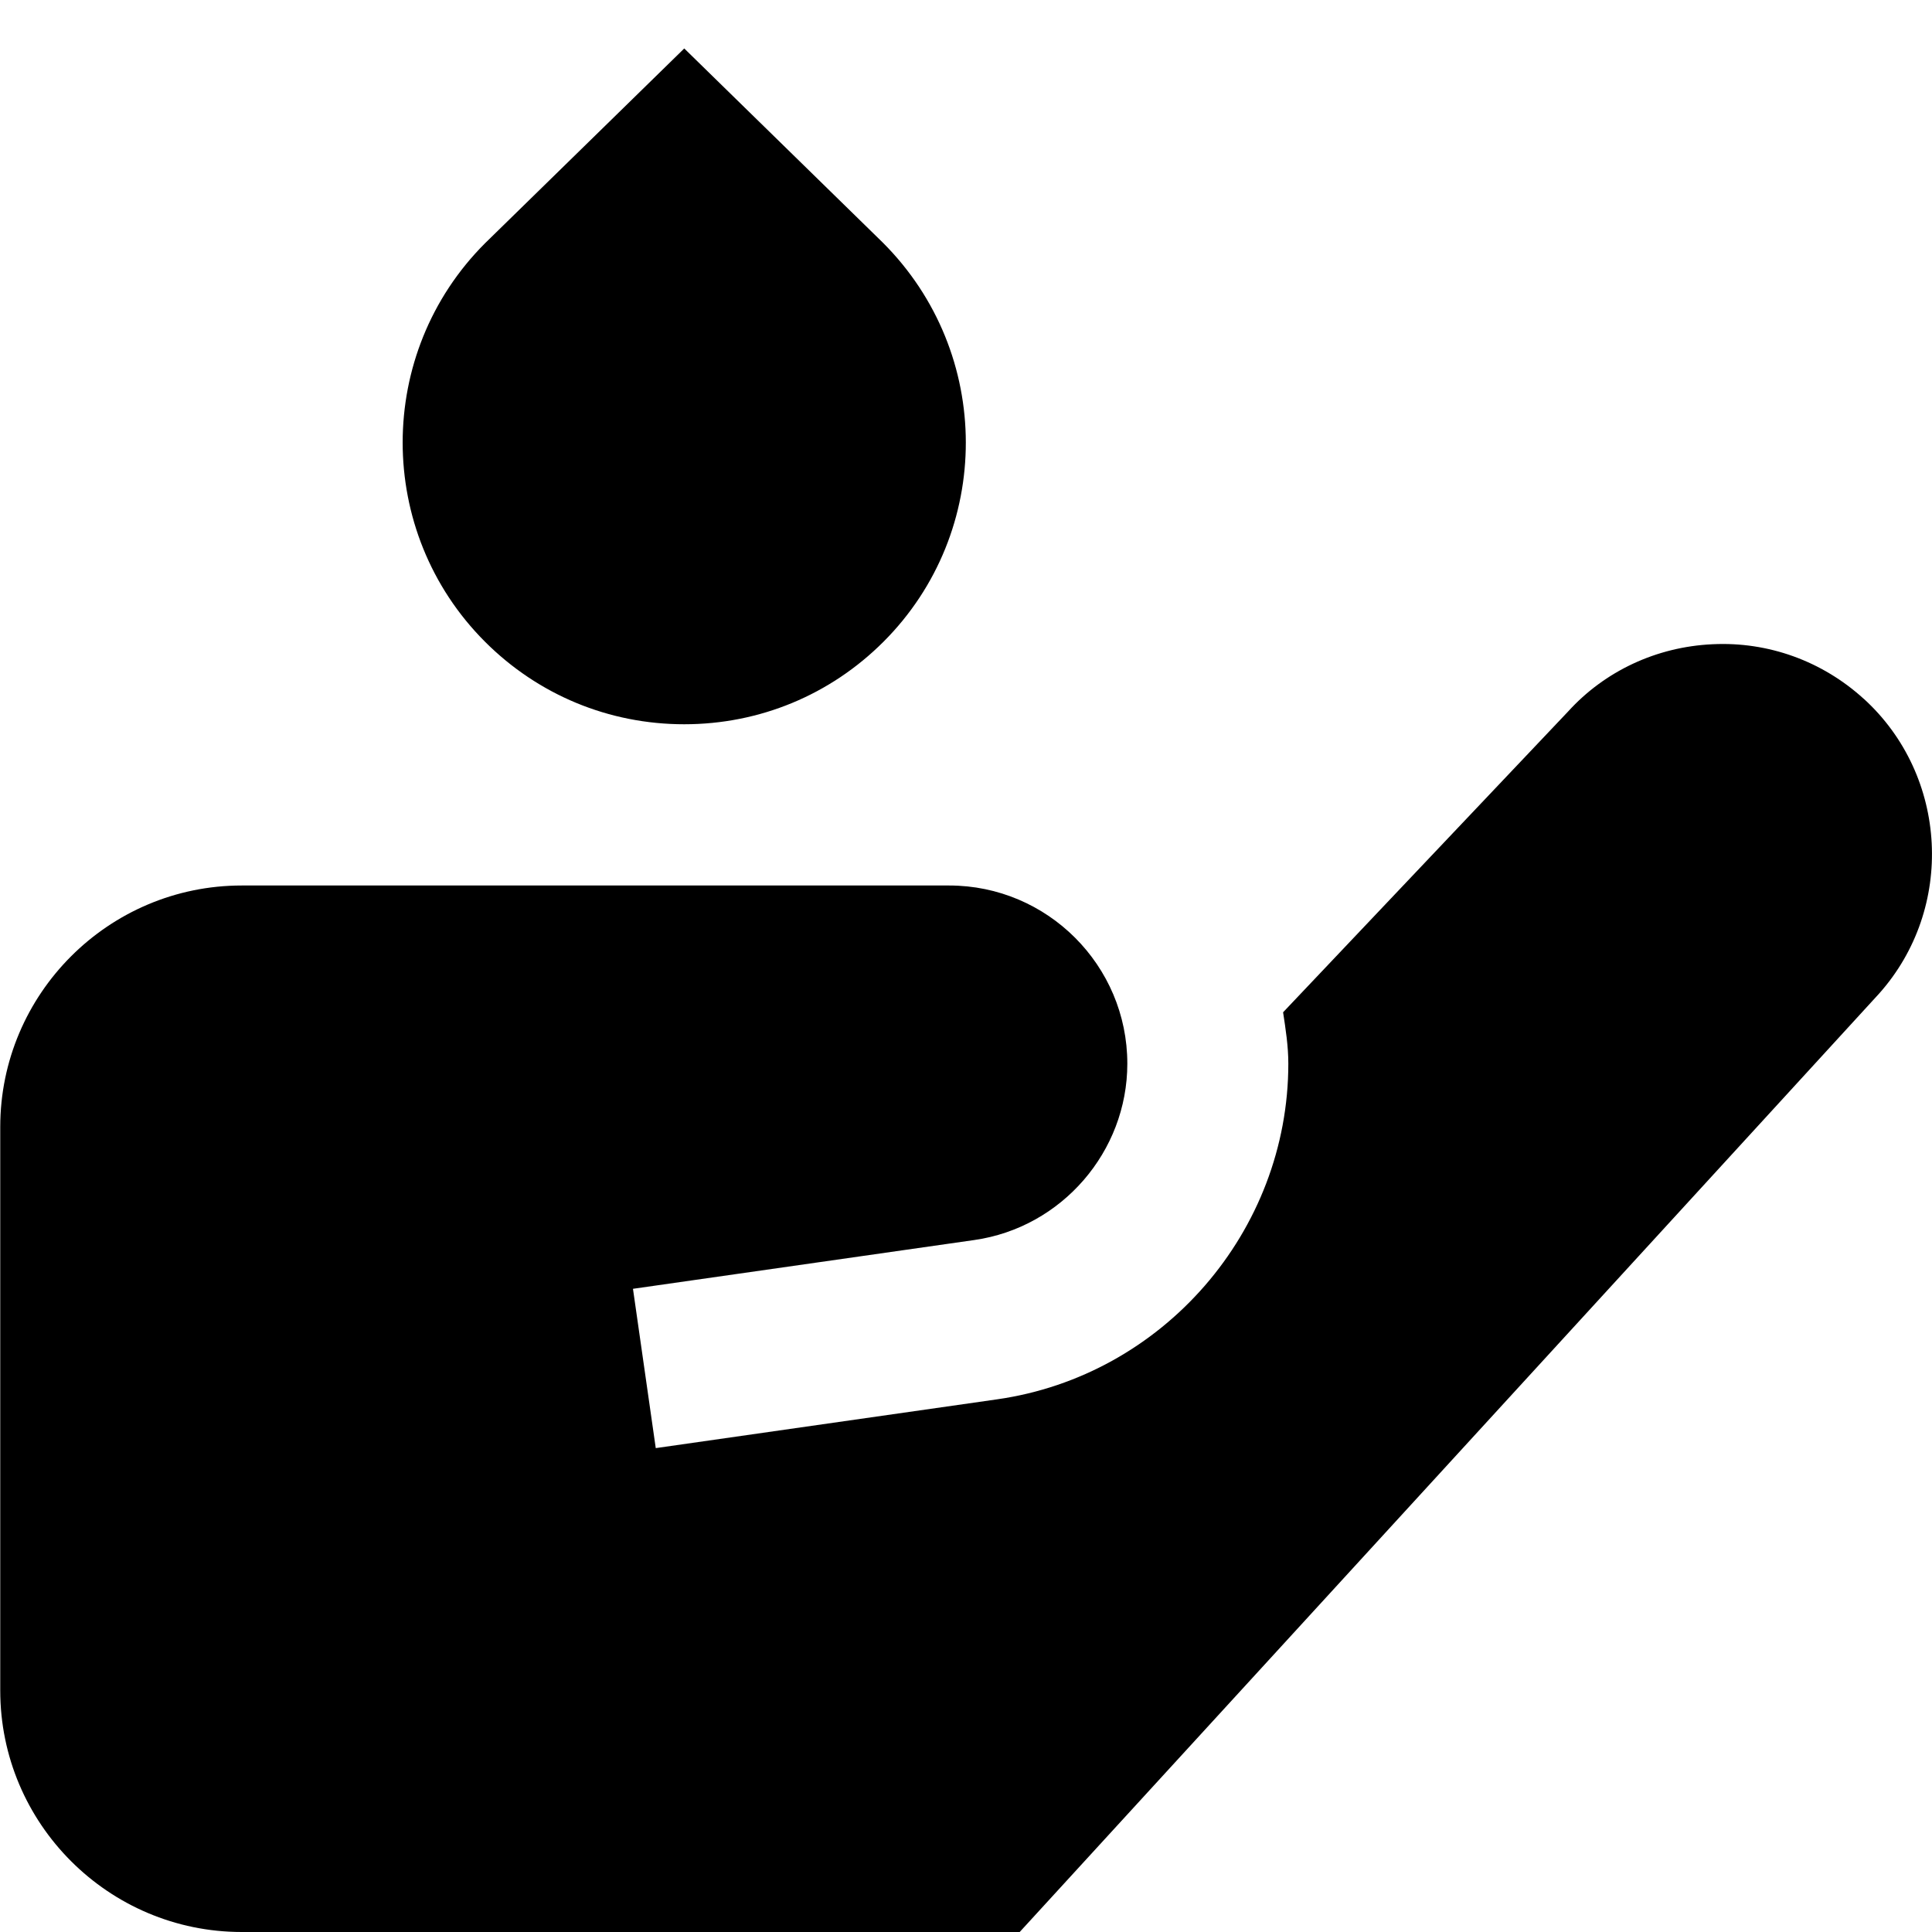 <?xml version="1.0" encoding="UTF-8"?>
<svg xmlns="http://www.w3.org/2000/svg" id="Layer_1" data-name="Layer 1" viewBox="0 0 24 24" width="512" height="512"><path d="M8.5,8.997c-.935,0-1.814-.364-2.475-1.025-1.364-1.364-1.364-3.586,0-4.95L8.5,.602l2.467,2.412c1.373,1.372,1.373,3.593,.008,4.958h0c-.661,.661-1.54,1.025-2.475,1.025Zm14.652-.316c-.515-.469-1.186-.712-1.878-.678-.697,.032-1.339,.334-1.794,.835l-3.541,3.737c.032,.21,.065,.42,.065,.638,0,2.083-1.555,3.876-3.617,4.17l-4.241,.606-.283-1.979,4.241-.606c1.084-.155,1.9-1.097,1.9-2.191,0-1.22-.993-2.213-2.213-2.213H3.003C1.349,11,.003,12.346,.003,14v7c0,1.654,1.346,3,3,3H12.667l10.674-11.655c.948-1.062,.862-2.707-.189-3.665Z"/></svg>
